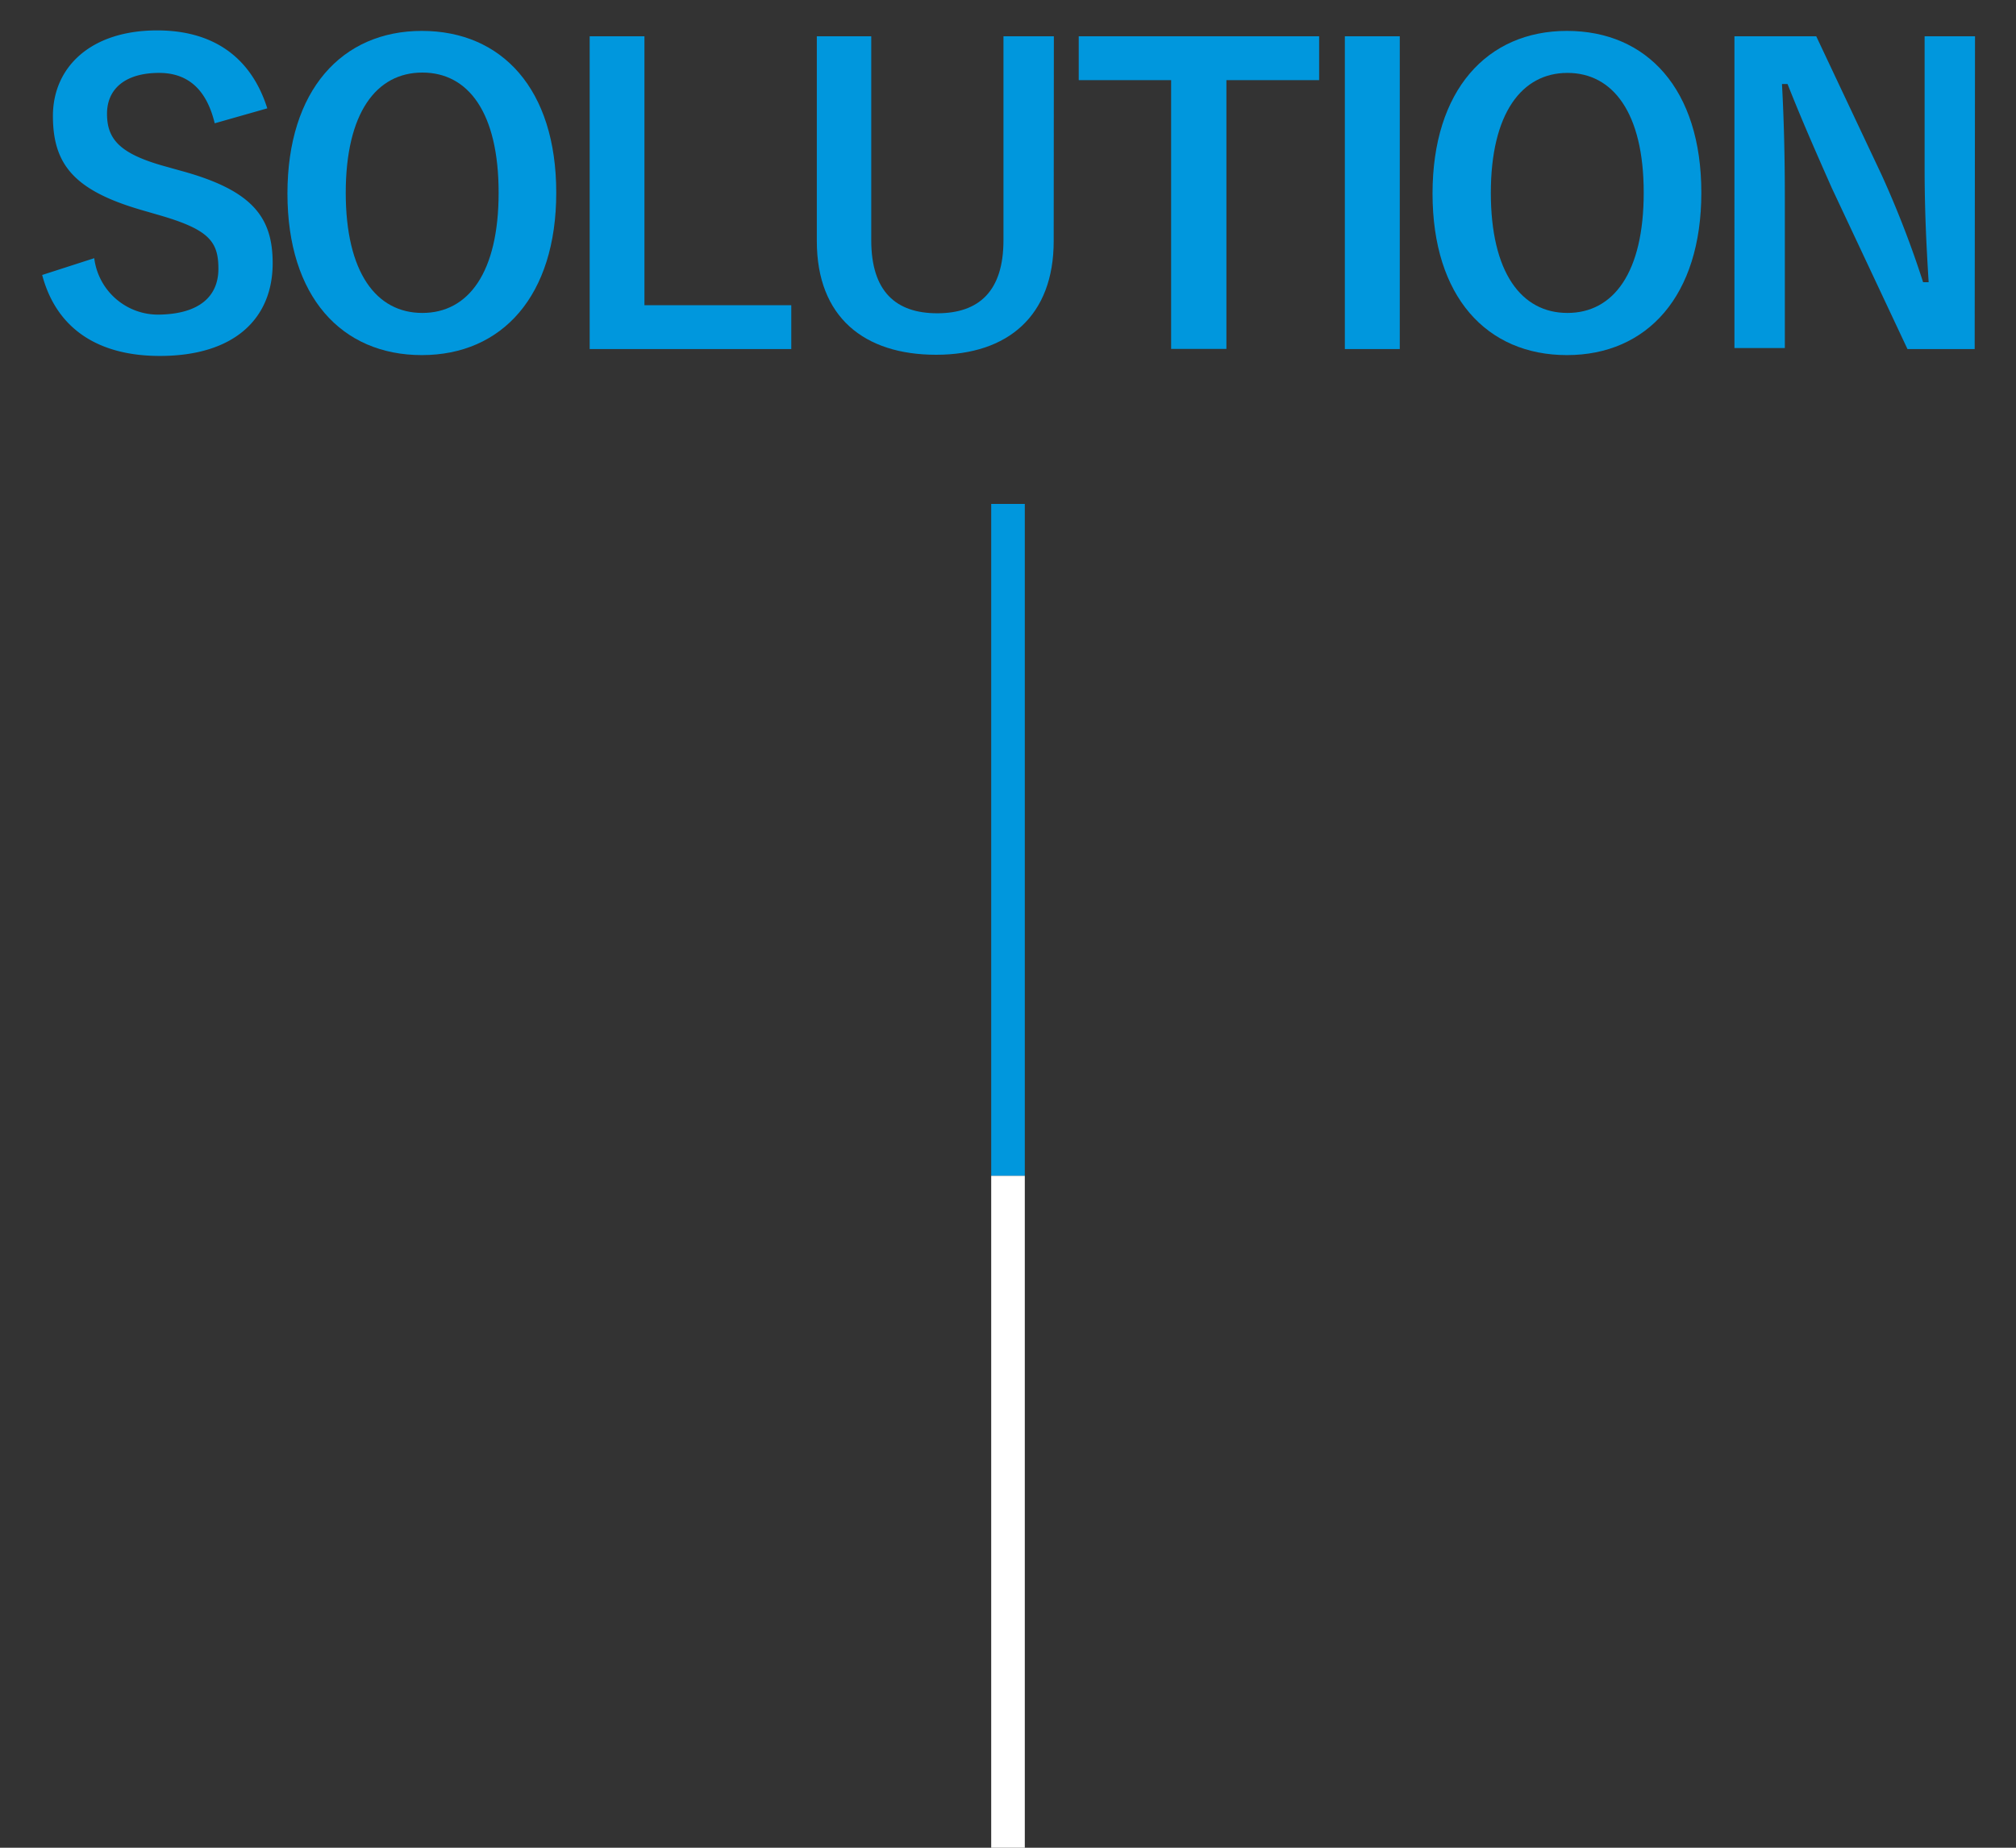 <svg xmlns="http://www.w3.org/2000/svg" viewBox="0 0 120 110"><rect x="0" y="0" width="120" height="110" fill="#333333" stroke="none"/><defs><style>.cls-1{fill:#0097dd;}.cls-2{fill:#fff;}.cls-3{fill:none;}</style></defs><g id="レイヤー_8" data-name="レイヤー 8"><rect class="cls-1" x="59" y="30" width="2" height="40"/><rect class="cls-2" x="59" y="70" width="2" height="40"/><path class="cls-1" d="M12.78,7.34c-.48-2-1.58-3-3.31-3-2,0-3.1.94-3.1,2.43s.72,2.37,3.41,3.12l1,.28c4.25,1.16,5.45,2.76,5.45,5.5,0,3.27-2.25,5.52-6.72,5.52-3.62,0-6.14-1.58-7-4.82l3.1-1a3.83,3.83,0,0,0,3.86,3.36C11.87,18.69,13,17.64,13,16s-.57-2.35-3.62-3.22l-1-.29c-4-1.17-5.23-2.73-5.23-5.59s2.2-5.09,6.21-5.09c3.27,0,5.57,1.54,6.55,4.64Z"/><path class="cls-1" d="M33.11,11.47c0,6.14-3.22,9.67-8,9.67s-8-3.48-8-9.62,3.24-9.68,8-9.68S33.11,5.3,33.11,11.47Zm-12.53,0c0,4.76,1.82,7.16,4.56,7.16s4.54-2.4,4.54-7.16-1.8-7.15-4.54-7.15S20.58,6.72,20.58,11.49Z"/><path class="cls-1" d="M38.36,18.17H47.1v2.61h-12V2.16h3.26Z"/><path class="cls-1" d="M62.72,14.35c0,4.46-2.73,6.77-7,6.77s-7.1-2.23-7.1-6.77V2.16h3.24V14.3c0,3.05,1.46,4.35,3.93,4.35s3.94-1.3,3.94-4.35V2.16h3Z"/><path class="cls-1" d="M78.52,4.77H73v16H69.71v-16h-5.5V2.16H78.52Z"/><path class="cls-1" d="M83.32,20.78H80.05V2.16h3.27Z"/><path class="cls-1" d="M101.27,11.47c0,6.14-3.22,9.67-8,9.67s-8-3.48-8-9.62,3.24-9.68,8-9.68S101.27,5.3,101.27,11.47Zm-12.53,0c0,4.76,1.82,7.16,4.56,7.16s4.54-2.4,4.54-7.16S96,4.34,93.3,4.34,88.74,6.72,88.74,11.49Z"/><path class="cls-1" d="M117.54,20.78h-4l-4.51-9.6C108,8.85,107.24,7.12,106.4,5h-.33c.12,2.2.17,4.41.17,6.72v9h-3V2.16h4.87L112,10.41a59,59,0,0,1,2.47,6.39h.33c-.14-2.28-.24-4.32-.24-6.82V2.16h3Z"/></g><g id="レイヤー_11" data-name="レイヤー 11"><rect class="cls-3" width="120" height="110"/></g></svg>